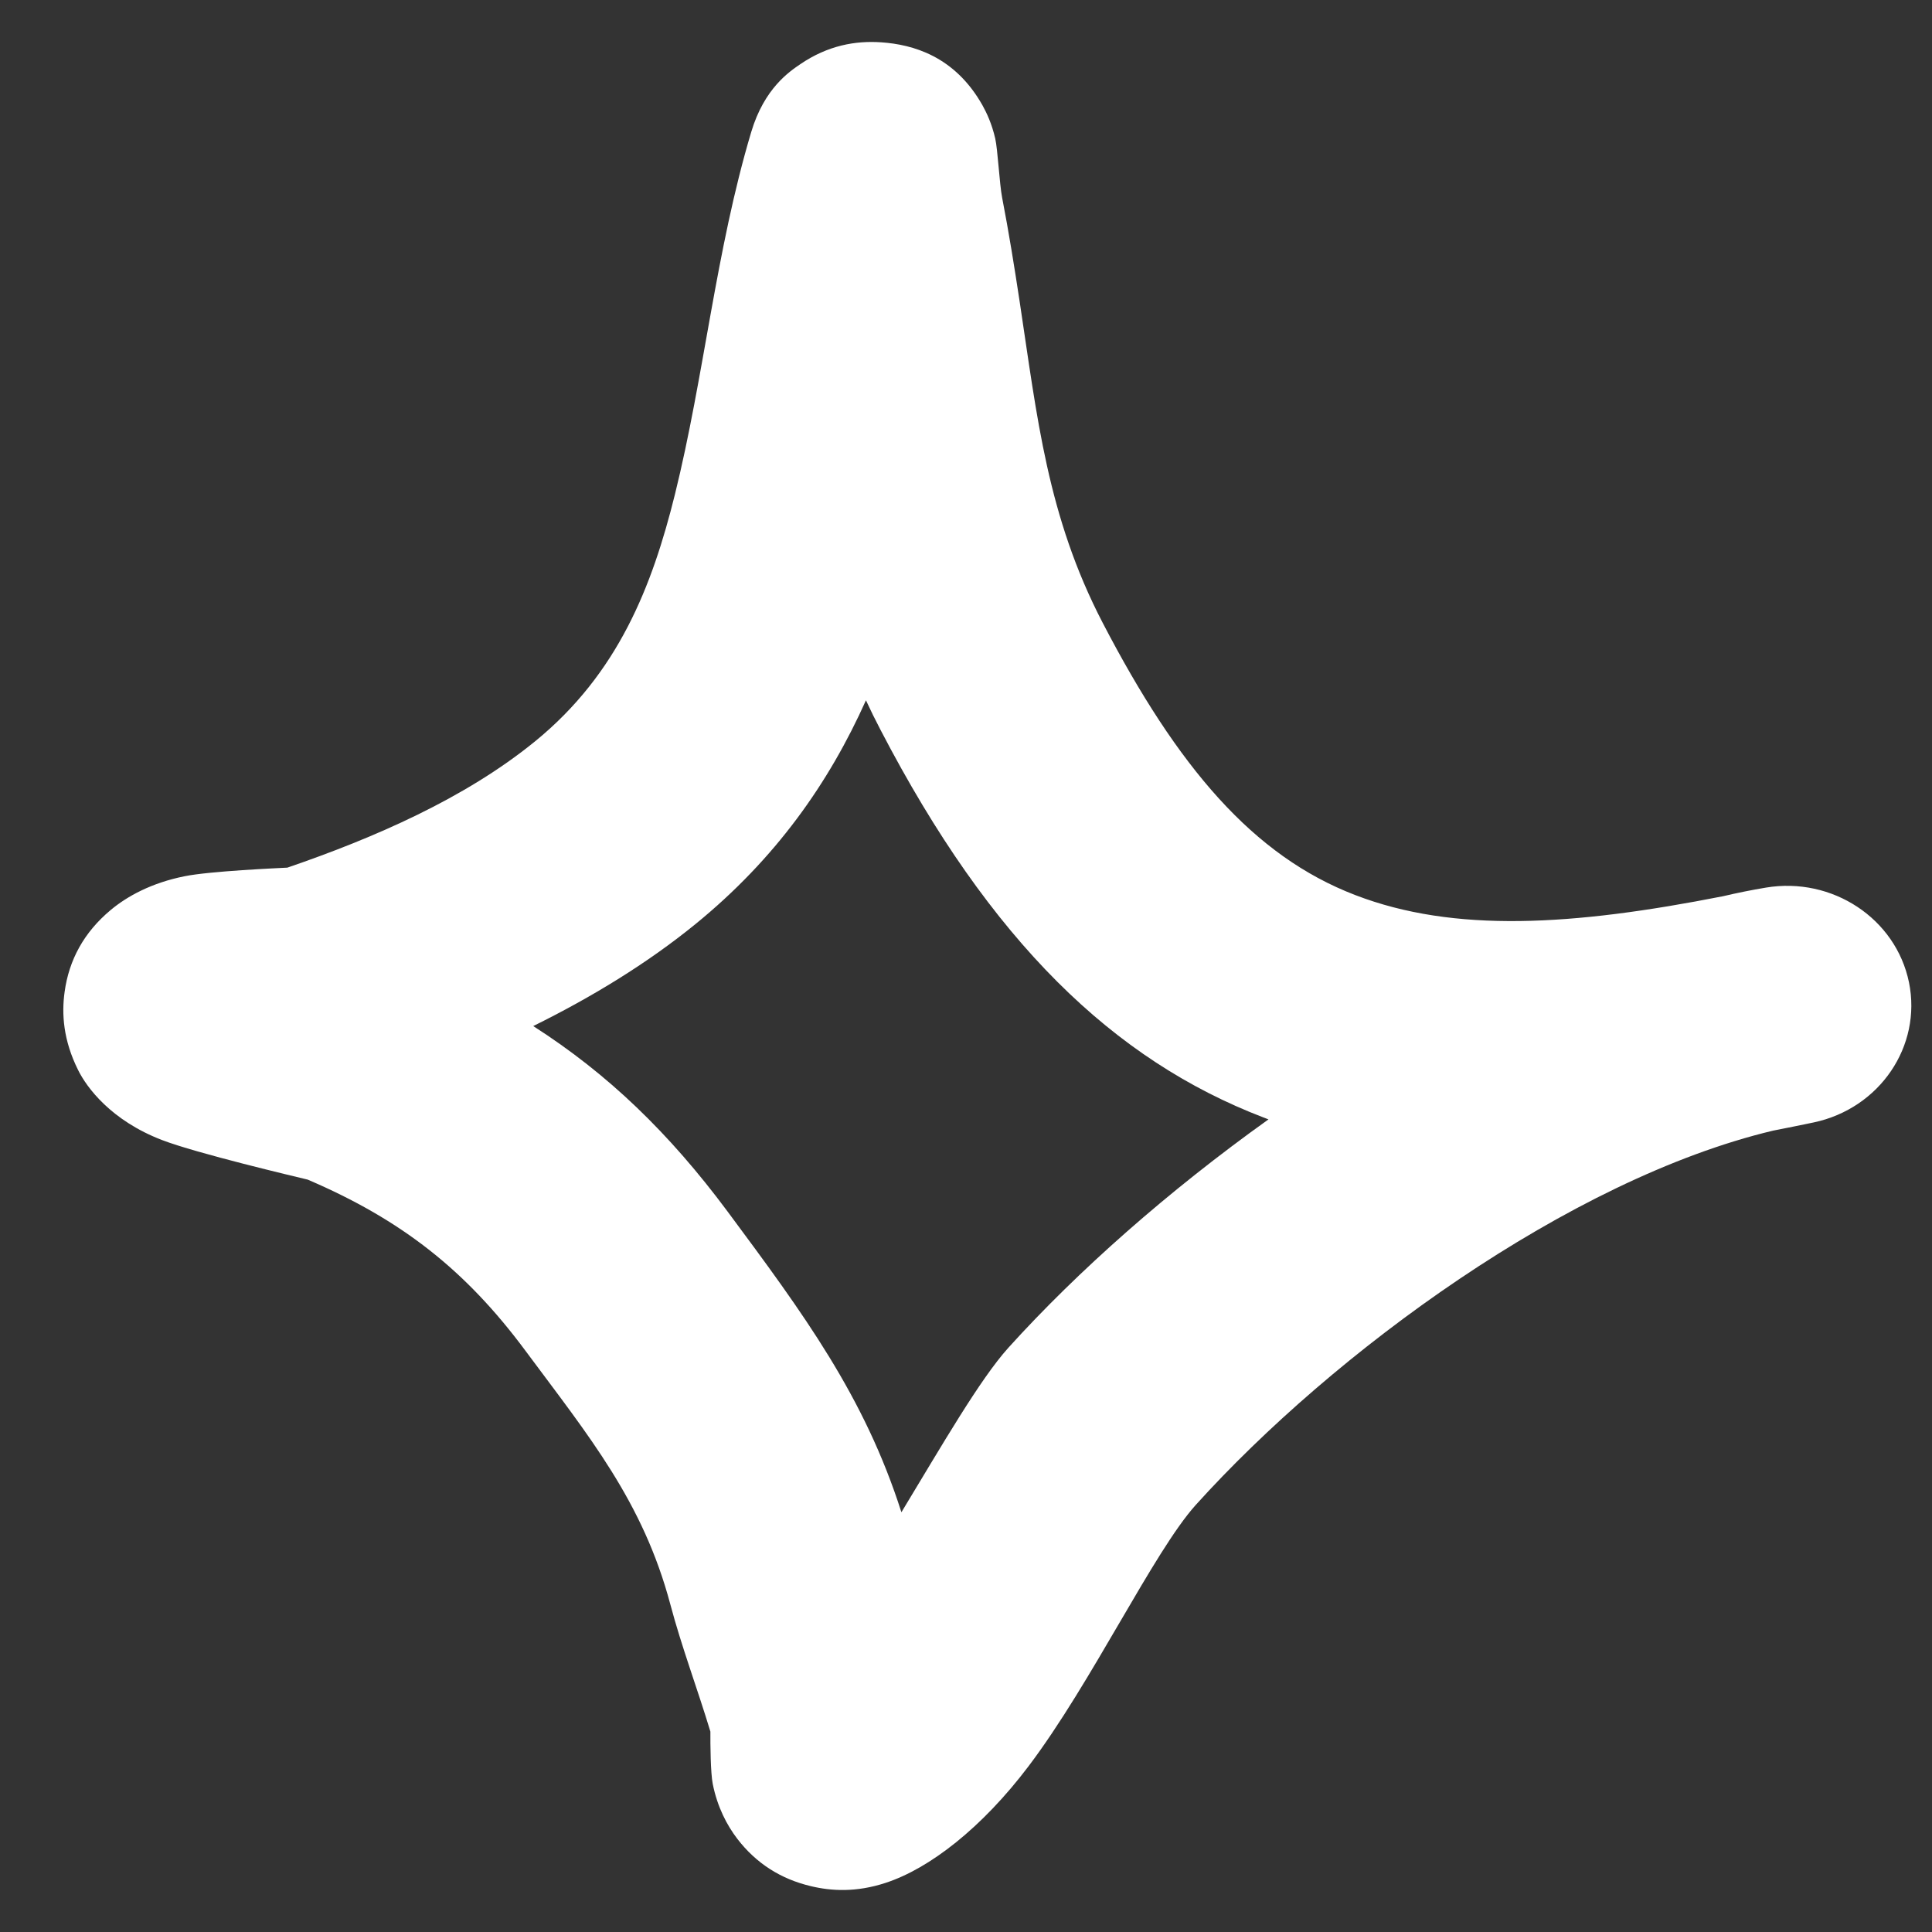 <svg xmlns="http://www.w3.org/2000/svg" fill="none" viewBox="0 0 23 23" height="23" width="23">
<rect x="0" y="0" width="23" height="23" fill="#333333" stroke="none"/>
<path fill="white" d="M3.421 10.329C4.45 9.976 5.533 9.507 6.368 8.827C7.36 8.019 7.764 6.979 8.035 5.885C8.383 4.478 8.522 2.98 8.943 1.572C9.099 1.049 9.4 0.851 9.529 0.763C9.855 0.541 10.184 0.482 10.494 0.504C10.861 0.53 11.366 0.664 11.698 1.257C11.745 1.342 11.807 1.471 11.848 1.649C11.878 1.779 11.898 2.185 11.93 2.352C12.01 2.765 12.076 3.177 12.139 3.592C12.348 4.973 12.468 6.146 13.127 7.414C14.022 9.136 14.919 10.19 16.135 10.656C17.311 11.108 18.717 11.023 20.514 10.669C20.684 10.629 20.854 10.595 21.021 10.567C21.813 10.434 22.57 10.935 22.726 11.695C22.881 12.454 22.378 13.195 21.593 13.362C21.429 13.396 21.268 13.429 21.108 13.46C18.68 14.039 15.87 16.105 14.237 17.914C13.734 18.472 12.997 20.032 12.245 21.026C11.69 21.76 11.067 22.244 10.543 22.415C10.193 22.53 9.897 22.513 9.652 22.454C9.298 22.37 9.003 22.185 8.777 21.89C8.654 21.729 8.54 21.513 8.485 21.237C8.459 21.105 8.456 20.767 8.457 20.614C8.304 20.107 8.116 19.611 7.98 19.099C7.654 17.876 7.014 17.102 6.255 16.08C5.545 15.123 4.782 14.522 3.663 14.043C3.518 14.008 2.343 13.731 1.929 13.572C1.323 13.339 1.034 12.949 0.93 12.739C0.752 12.382 0.733 12.07 0.769 11.81C0.821 11.427 1 11.099 1.317 10.834C1.514 10.669 1.807 10.509 2.2 10.431C2.503 10.37 3.308 10.335 3.421 10.329ZM10.309 8.337C10.363 8.454 10.421 8.572 10.483 8.69C11.794 11.212 13.259 12.62 15.041 13.303L15.101 13.326C13.909 14.178 12.83 15.131 12.005 16.044C11.666 16.42 11.216 17.202 10.731 18.003C10.29 16.621 9.568 15.644 8.661 14.422C7.967 13.489 7.241 12.787 6.348 12.215C7.041 11.873 7.702 11.471 8.277 11.003C9.235 10.223 9.869 9.319 10.309 8.337Z" clip-rule="evenodd" fill-rule="evenodd"></path>
</svg>
